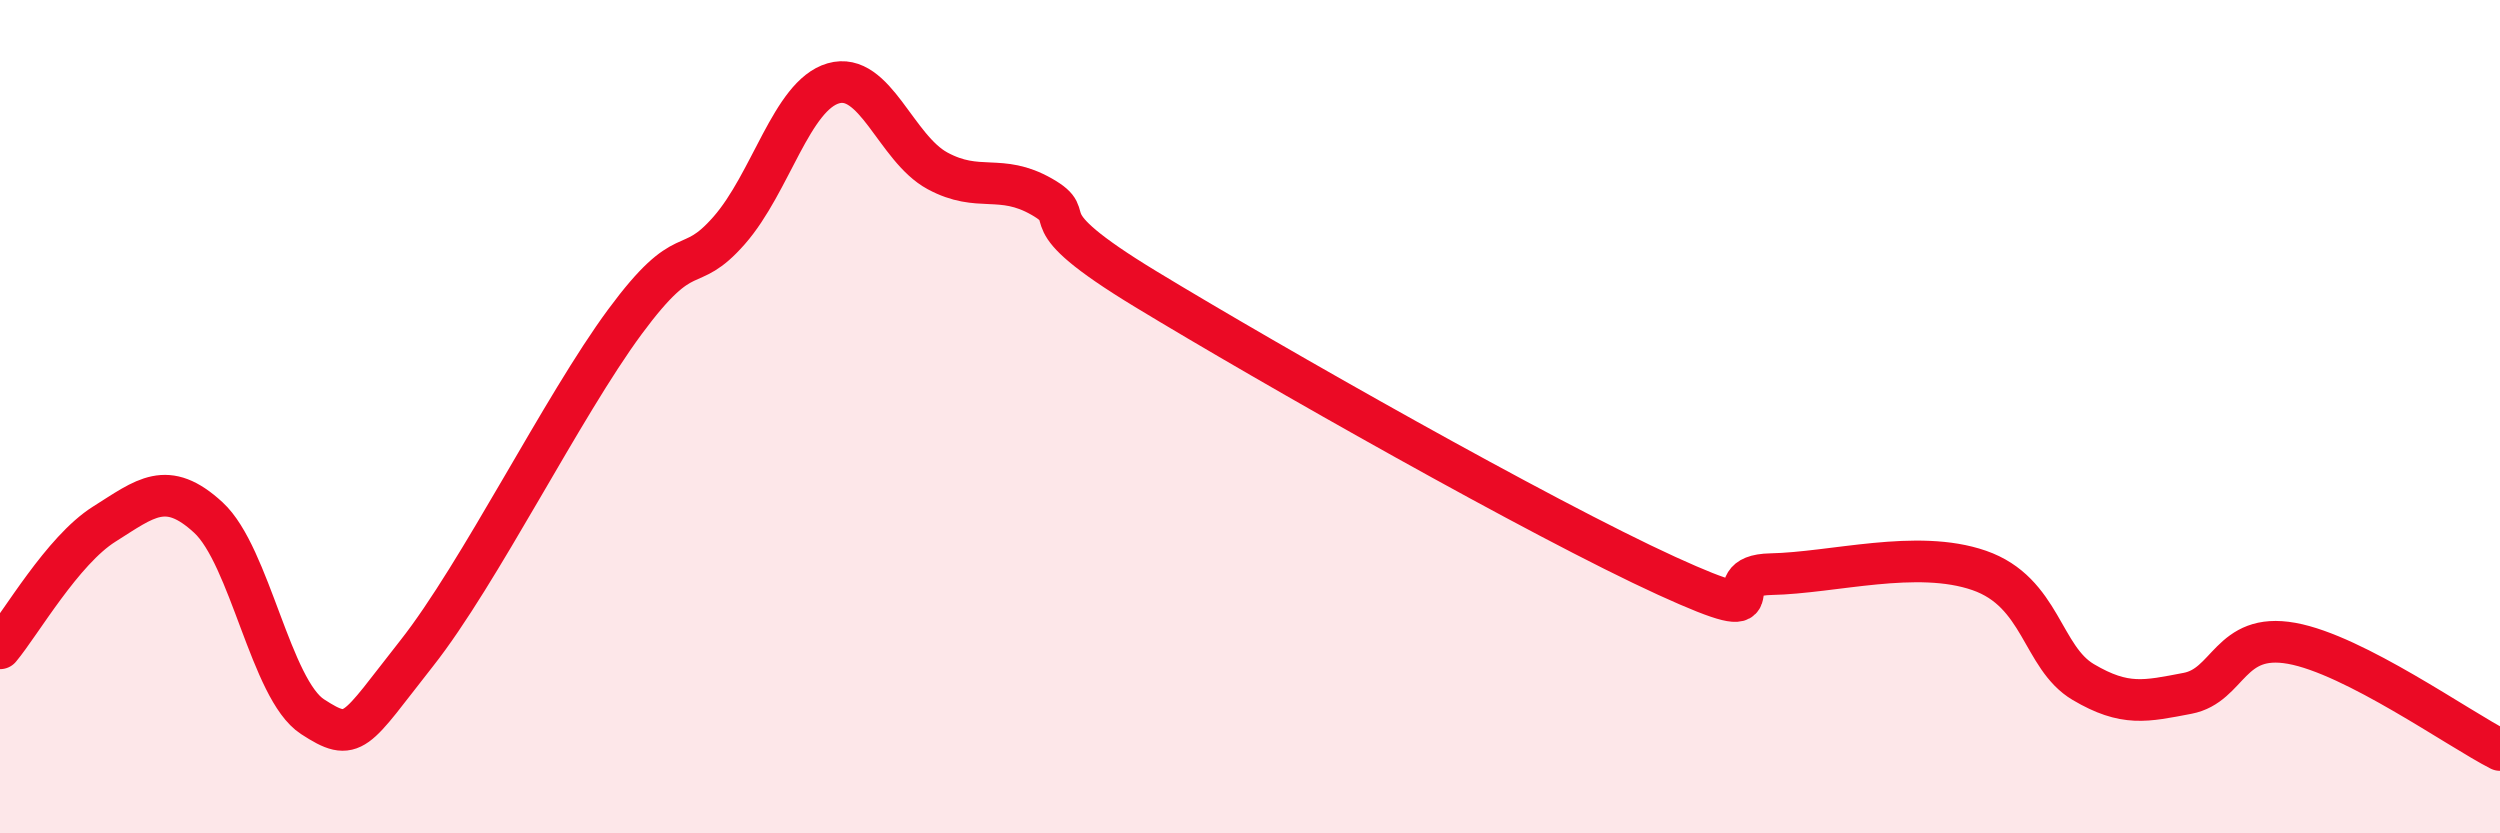 
    <svg width="60" height="20" viewBox="0 0 60 20" xmlns="http://www.w3.org/2000/svg">
      <path
        d="M 0,15.56 C 0.5,14.96 1.5,13.21 2.5,12.58 C 3.5,11.95 4,11.5 5,12.42 C 6,13.34 6.5,16.55 7.5,17.2 C 8.5,17.85 8.5,17.58 10,15.68 C 11.5,13.78 13.5,9.75 15,7.72 C 16.5,5.69 16.5,6.67 17.5,5.53 C 18.5,4.39 19,2.29 20,2 C 21,1.71 21.5,3.56 22.5,4.1 C 23.5,4.64 24,4.15 25,4.72 C 26,5.29 24.5,5.12 27.5,6.94 C 30.5,8.76 37,12.45 40,13.82 C 43,15.19 41,13.81 42.5,13.78 C 44,13.75 46,13.17 47.5,13.69 C 49,14.21 49,15.78 50,16.37 C 51,16.96 51.5,16.83 52.5,16.64 C 53.5,16.45 53.5,15.17 55,15.44 C 56.5,15.71 59,17.49 60,18L60 20L0 20Z"
        fill="#EB0A25"
        opacity="0.1"
        stroke-linecap="round"
        stroke-linejoin="round"
      />
      <path
        d="M 0,15.56 C 0.5,14.96 1.5,13.21 2.5,12.58 C 3.5,11.95 4,11.5 5,12.42 C 6,13.34 6.5,16.55 7.5,17.2 C 8.5,17.85 8.5,17.58 10,15.68 C 11.5,13.78 13.5,9.75 15,7.72 C 16.5,5.69 16.5,6.67 17.5,5.53 C 18.5,4.39 19,2.29 20,2 C 21,1.71 21.5,3.56 22.5,4.1 C 23.5,4.64 24,4.15 25,4.72 C 26,5.29 24.5,5.12 27.5,6.94 C 30.5,8.76 37,12.45 40,13.82 C 43,15.19 41,13.81 42.5,13.78 C 44,13.75 46,13.17 47.5,13.69 C 49,14.21 49,15.78 50,16.37 C 51,16.96 51.5,16.83 52.5,16.64 C 53.5,16.45 53.5,15.17 55,15.44 C 56.5,15.71 59,17.49 60,18"
        stroke="#EB0A25"
        stroke-width="1"
        fill="none"
        stroke-linecap="round"
        stroke-linejoin="round"
      />
    </svg>
  